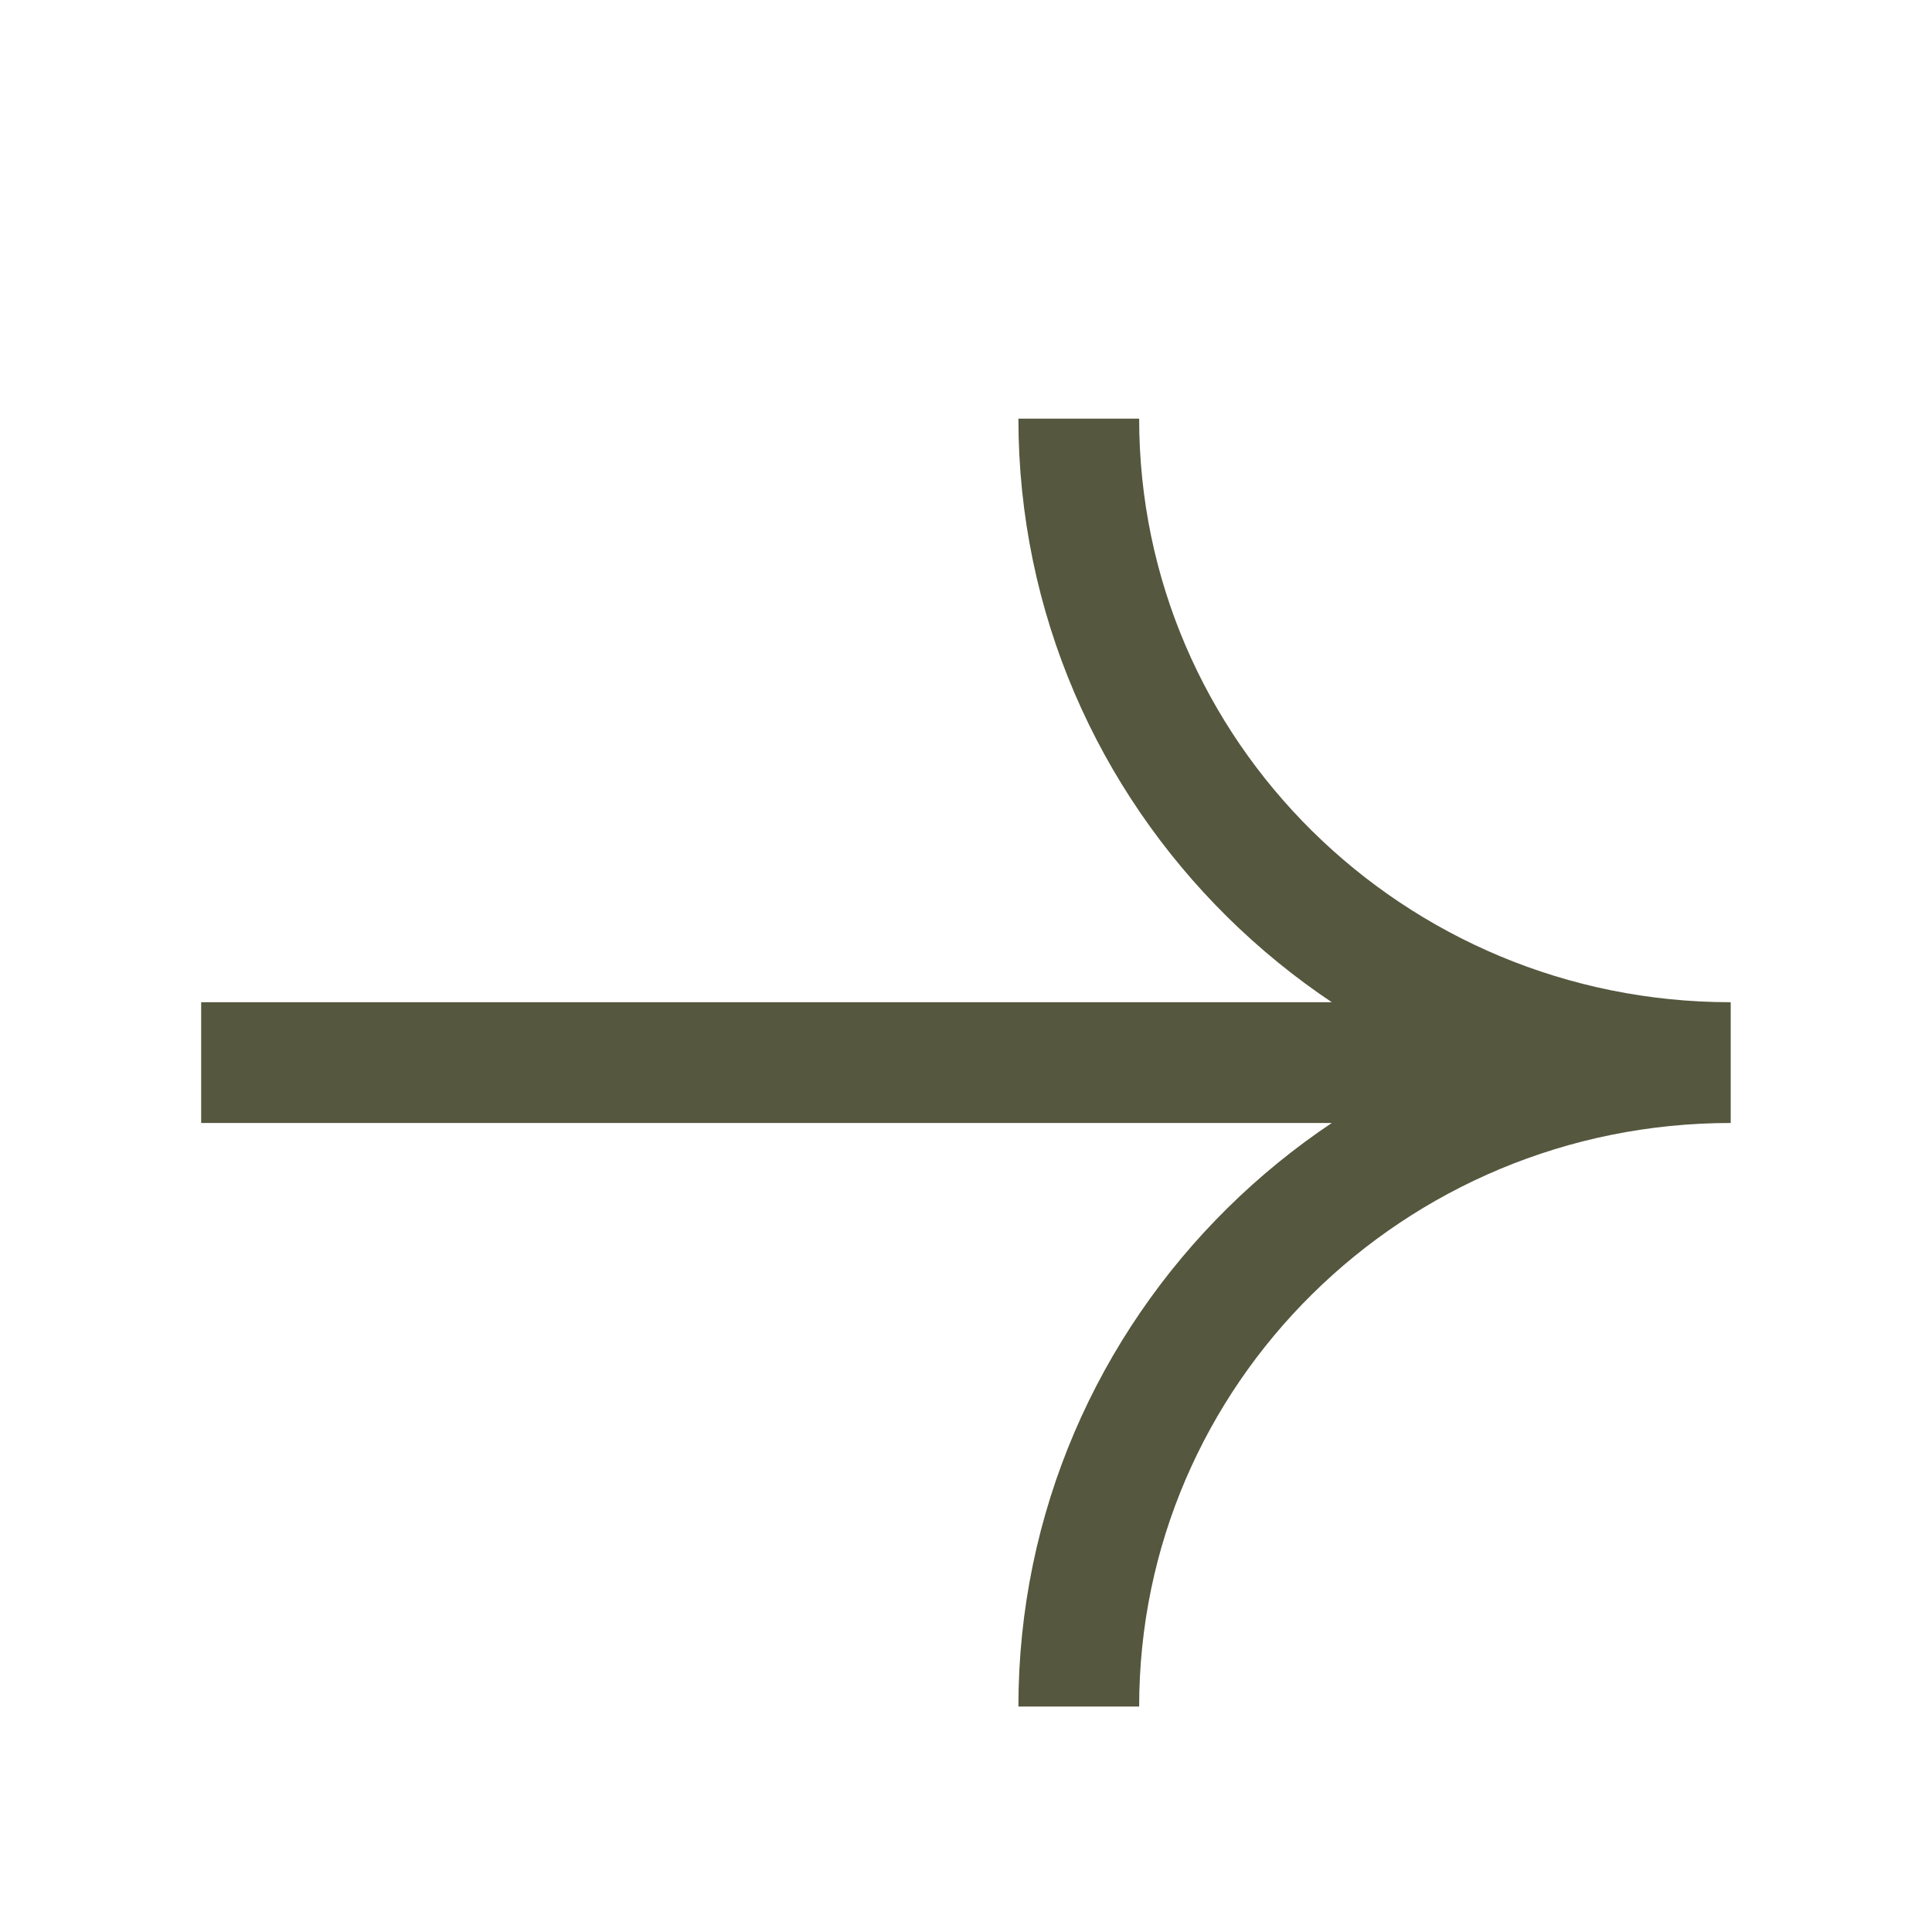<?xml version="1.0" encoding="UTF-8"?> <svg xmlns="http://www.w3.org/2000/svg" width="16" height="16" viewBox="0 0 16 16" fill="none"><path d="M14.333 8.8C11.351 8.8 8.934 6.412 8.934 3.467M14.333 8.8C11.351 8.8 8.934 11.188 8.934 14.133M14.333 8.8L1.666 8.8" stroke="#55573E"></path></svg> 